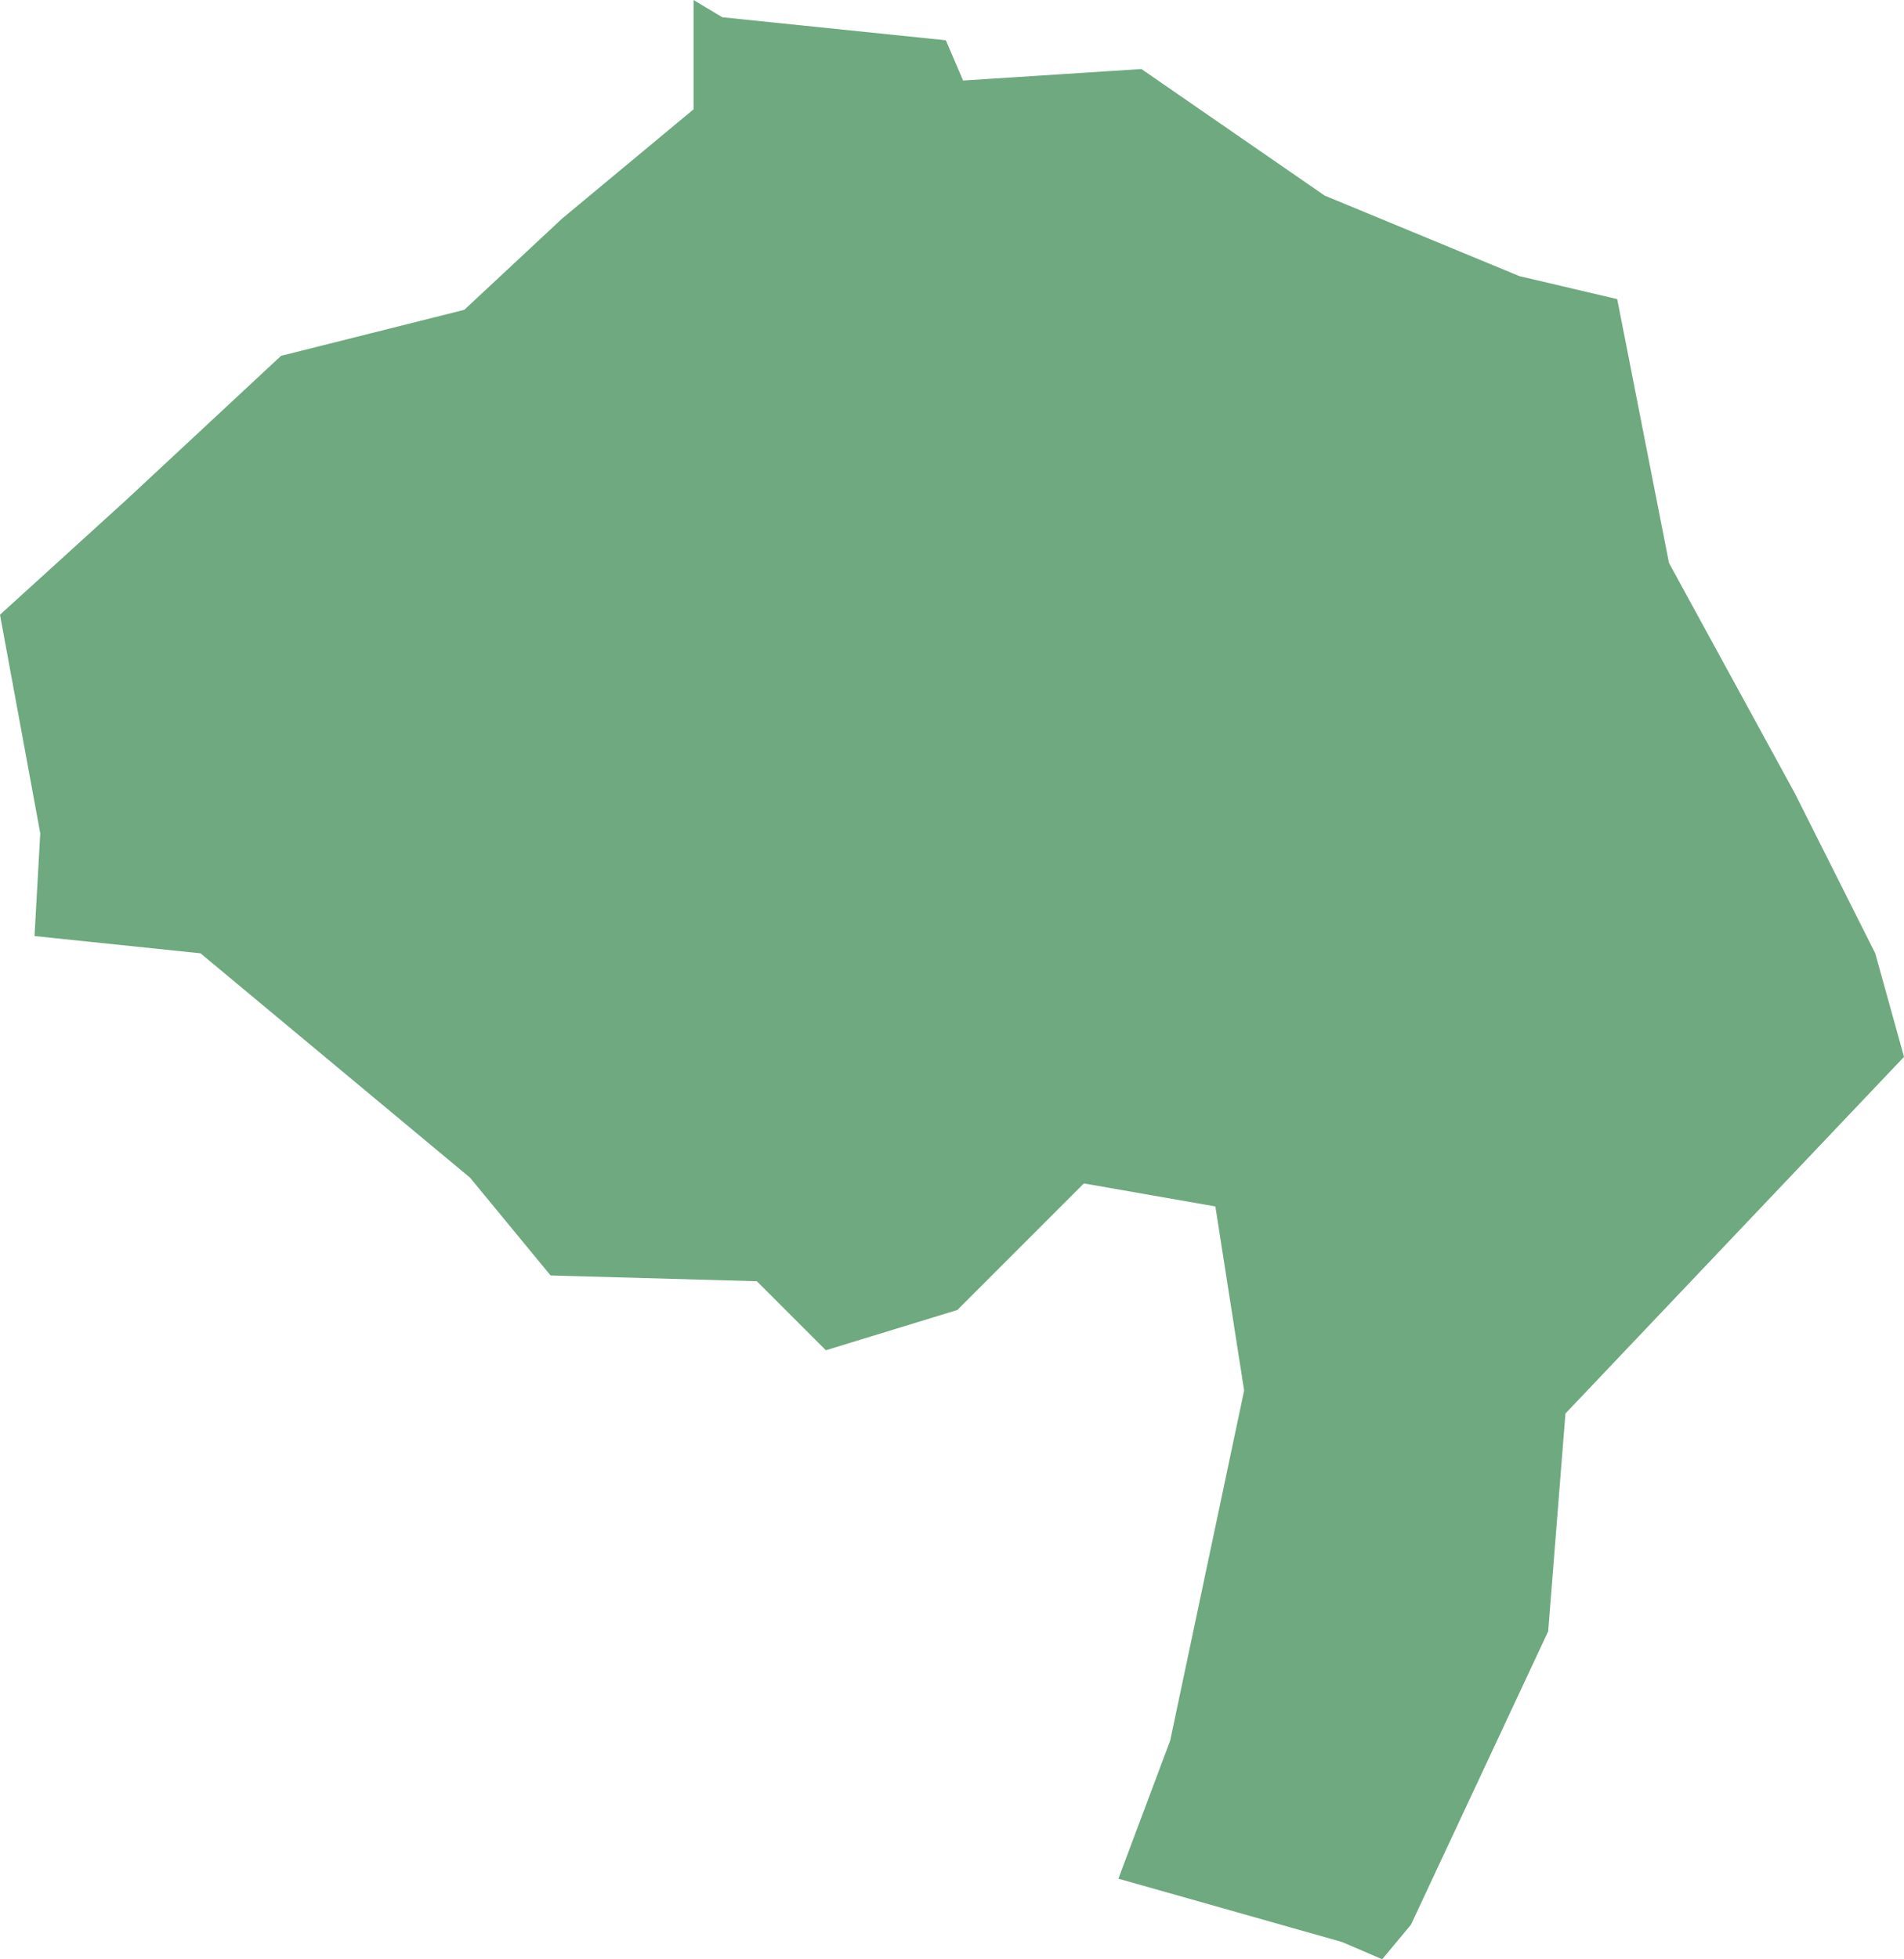 <?xml version="1.0" encoding="UTF-8"?>
<!DOCTYPE svg PUBLIC "-//W3C//DTD SVG 1.1//EN" "http://www.w3.org/Graphics/SVG/1.1/DTD/svg11.dtd">
<!-- Creator: CorelDRAW X8 -->
<svg xmlns="http://www.w3.org/2000/svg" xml:space="preserve" width="100%" height="100%" version="1.1" shape-rendering="geometricPrecision" text-rendering="geometricPrecision" image-rendering="optimizeQuality" fill-rule="evenodd" clip-rule="evenodd"
viewBox="0 0 2317 2384"
 xmlns:xlink="http://www.w3.org/1999/xlink">
 <g id="Layer_x0020_1">
  <g id="Layers">
   <g id="India_Districts_selection">
    <polygon fill="#6EA97F" points="1682,2384 1633,2363 1361,2286 1424,2118 1514,1692 1479,1468 1319,1440 1165,1594 1005,1643 921,1559 670,1552 572,1433 244,1160 42,1139 49,1014 0,748 154,608 342,433 565,377 684,266 844,133 844,0 879,21 1151,49 1172,98 1389,84 1612,238 1849,336 1968,364 2031,685 2184,965 2282,1160 2317,1286 1905,1720 1884,1985 1717,2342 "/>
   </g>
  </g>
 </g>
</svg>
